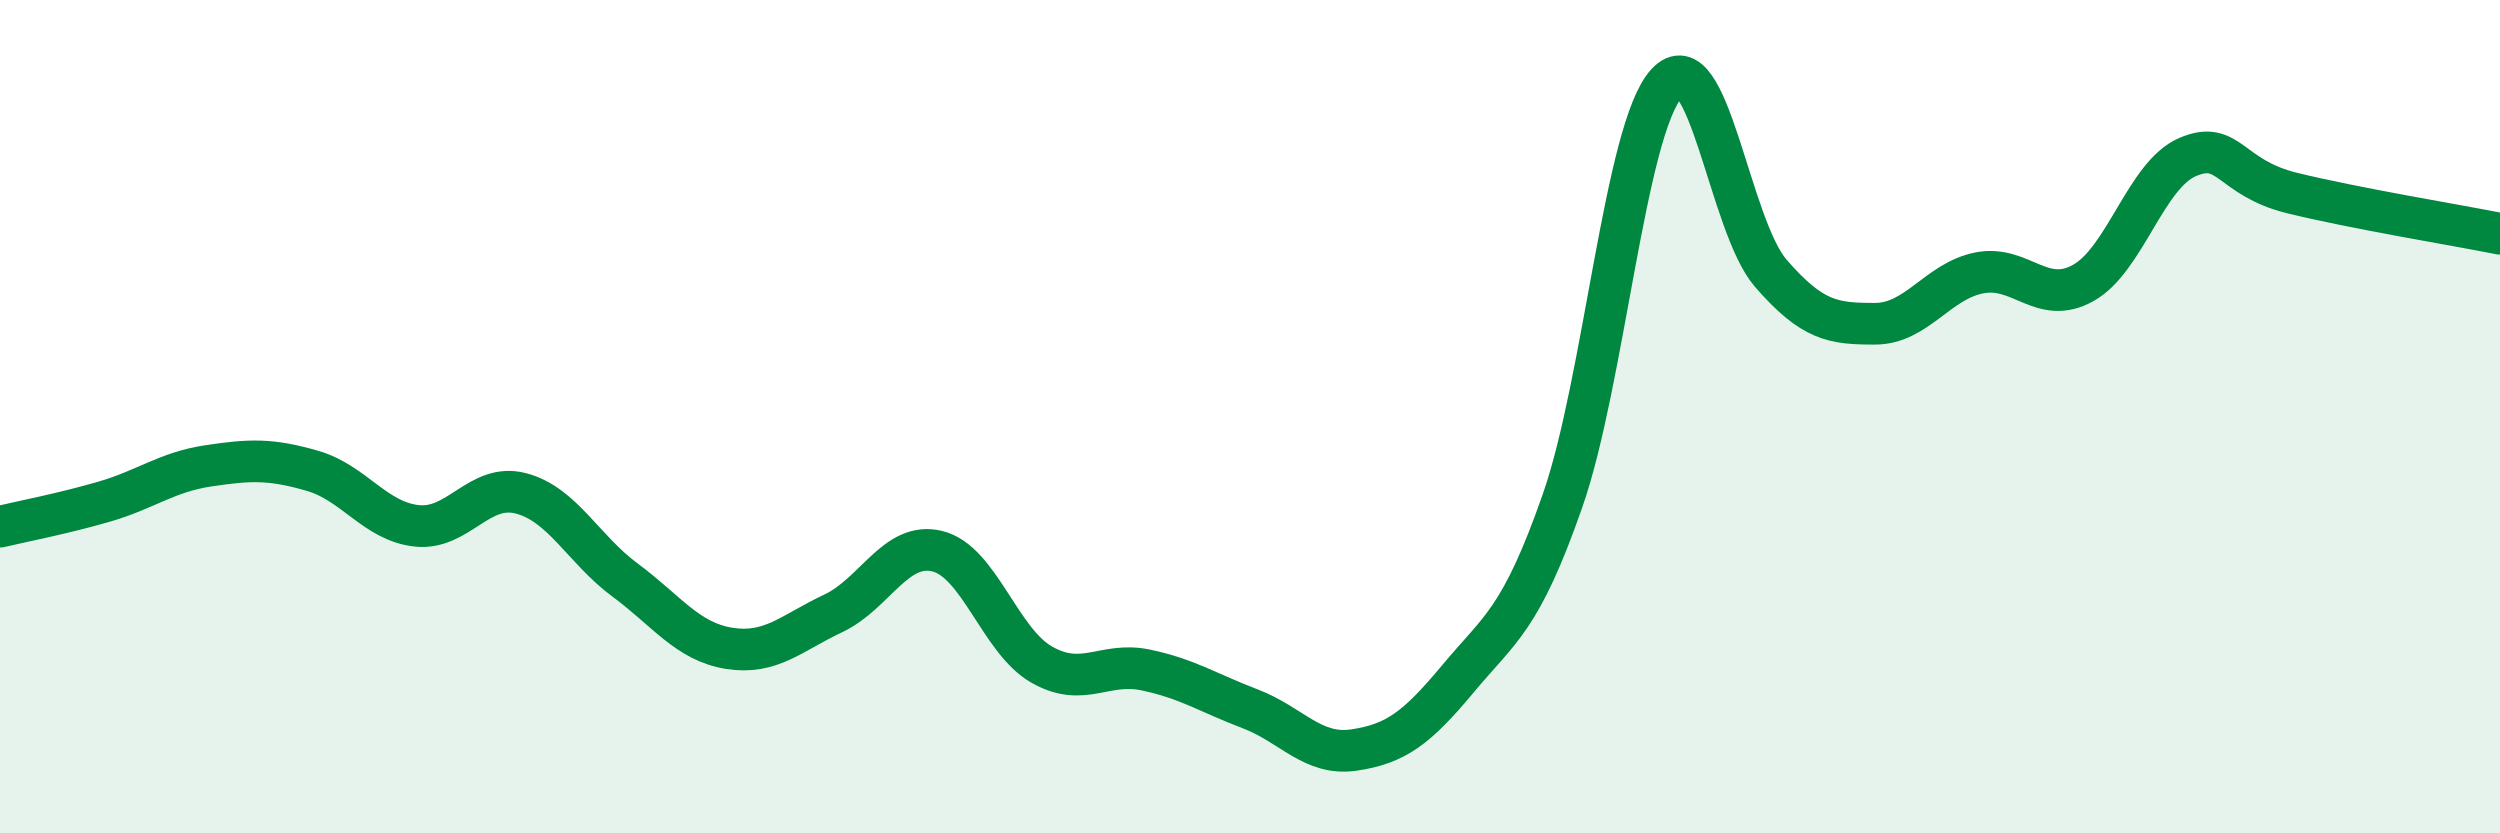 
    <svg width="60" height="20" viewBox="0 0 60 20" xmlns="http://www.w3.org/2000/svg">
      <path
        d="M 0,12.64 C 0.5,12.52 1.5,12.33 2.5,12.04 C 3.5,11.75 4,11.33 5,11.18 C 6,11.03 6.5,11.01 7.5,11.3 C 8.5,11.59 9,12.51 10,12.62 C 11,12.73 11.5,11.58 12.5,11.84 C 13.5,12.1 14,13.18 15,13.92 C 16,14.66 16.5,15.4 17.5,15.56 C 18.5,15.72 19,15.19 20,14.72 C 21,14.25 21.5,12.98 22.5,13.23 C 23.5,13.48 24,15.38 25,15.95 C 26,16.52 26.5,15.87 27.5,16.08 C 28.5,16.29 29,16.63 30,17.01 C 31,17.39 31.5,18.15 32.5,18 C 33.5,17.85 34,17.48 35,16.28 C 36,15.08 36.5,14.88 37.5,12.02 C 38.5,9.16 39,3.09 40,2 C 41,0.91 41.5,5.41 42.5,6.56 C 43.5,7.71 44,7.77 45,7.77 C 46,7.77 46.5,6.75 47.5,6.55 C 48.5,6.35 49,7.35 50,6.79 C 51,6.23 51.5,4.2 52.5,3.77 C 53.5,3.34 53.5,4.26 55,4.63 C 56.5,5 59,5.41 60,5.61L60 20L0 20Z"
        fill="#008740"
        opacity="0.1"
        stroke-linecap="round"
        stroke-linejoin="round"
      />
      <path
        d="M 0,12.64 C 0.5,12.52 1.5,12.33 2.5,12.04 C 3.5,11.75 4,11.33 5,11.18 C 6,11.03 6.5,11.01 7.5,11.3 C 8.5,11.59 9,12.51 10,12.62 C 11,12.73 11.5,11.58 12.5,11.84 C 13.5,12.1 14,13.18 15,13.92 C 16,14.66 16.5,15.4 17.5,15.56 C 18.5,15.72 19,15.19 20,14.72 C 21,14.25 21.5,12.98 22.5,13.23 C 23.5,13.48 24,15.38 25,15.95 C 26,16.52 26.5,15.87 27.5,16.08 C 28.5,16.29 29,16.63 30,17.01 C 31,17.39 31.5,18.15 32.5,18 C 33.5,17.85 34,17.48 35,16.28 C 36,15.08 36.5,14.88 37.5,12.02 C 38.5,9.16 39,3.09 40,2 C 41,0.91 41.5,5.41 42.5,6.56 C 43.5,7.71 44,7.77 45,7.77 C 46,7.77 46.5,6.75 47.5,6.55 C 48.5,6.35 49,7.35 50,6.79 C 51,6.23 51.5,4.2 52.5,3.77 C 53.5,3.34 53.5,4.26 55,4.63 C 56.5,5 59,5.41 60,5.61"
        stroke="#008740"
        stroke-width="1"
        fill="none"
        stroke-linecap="round"
        stroke-linejoin="round"
      />
    </svg>
  